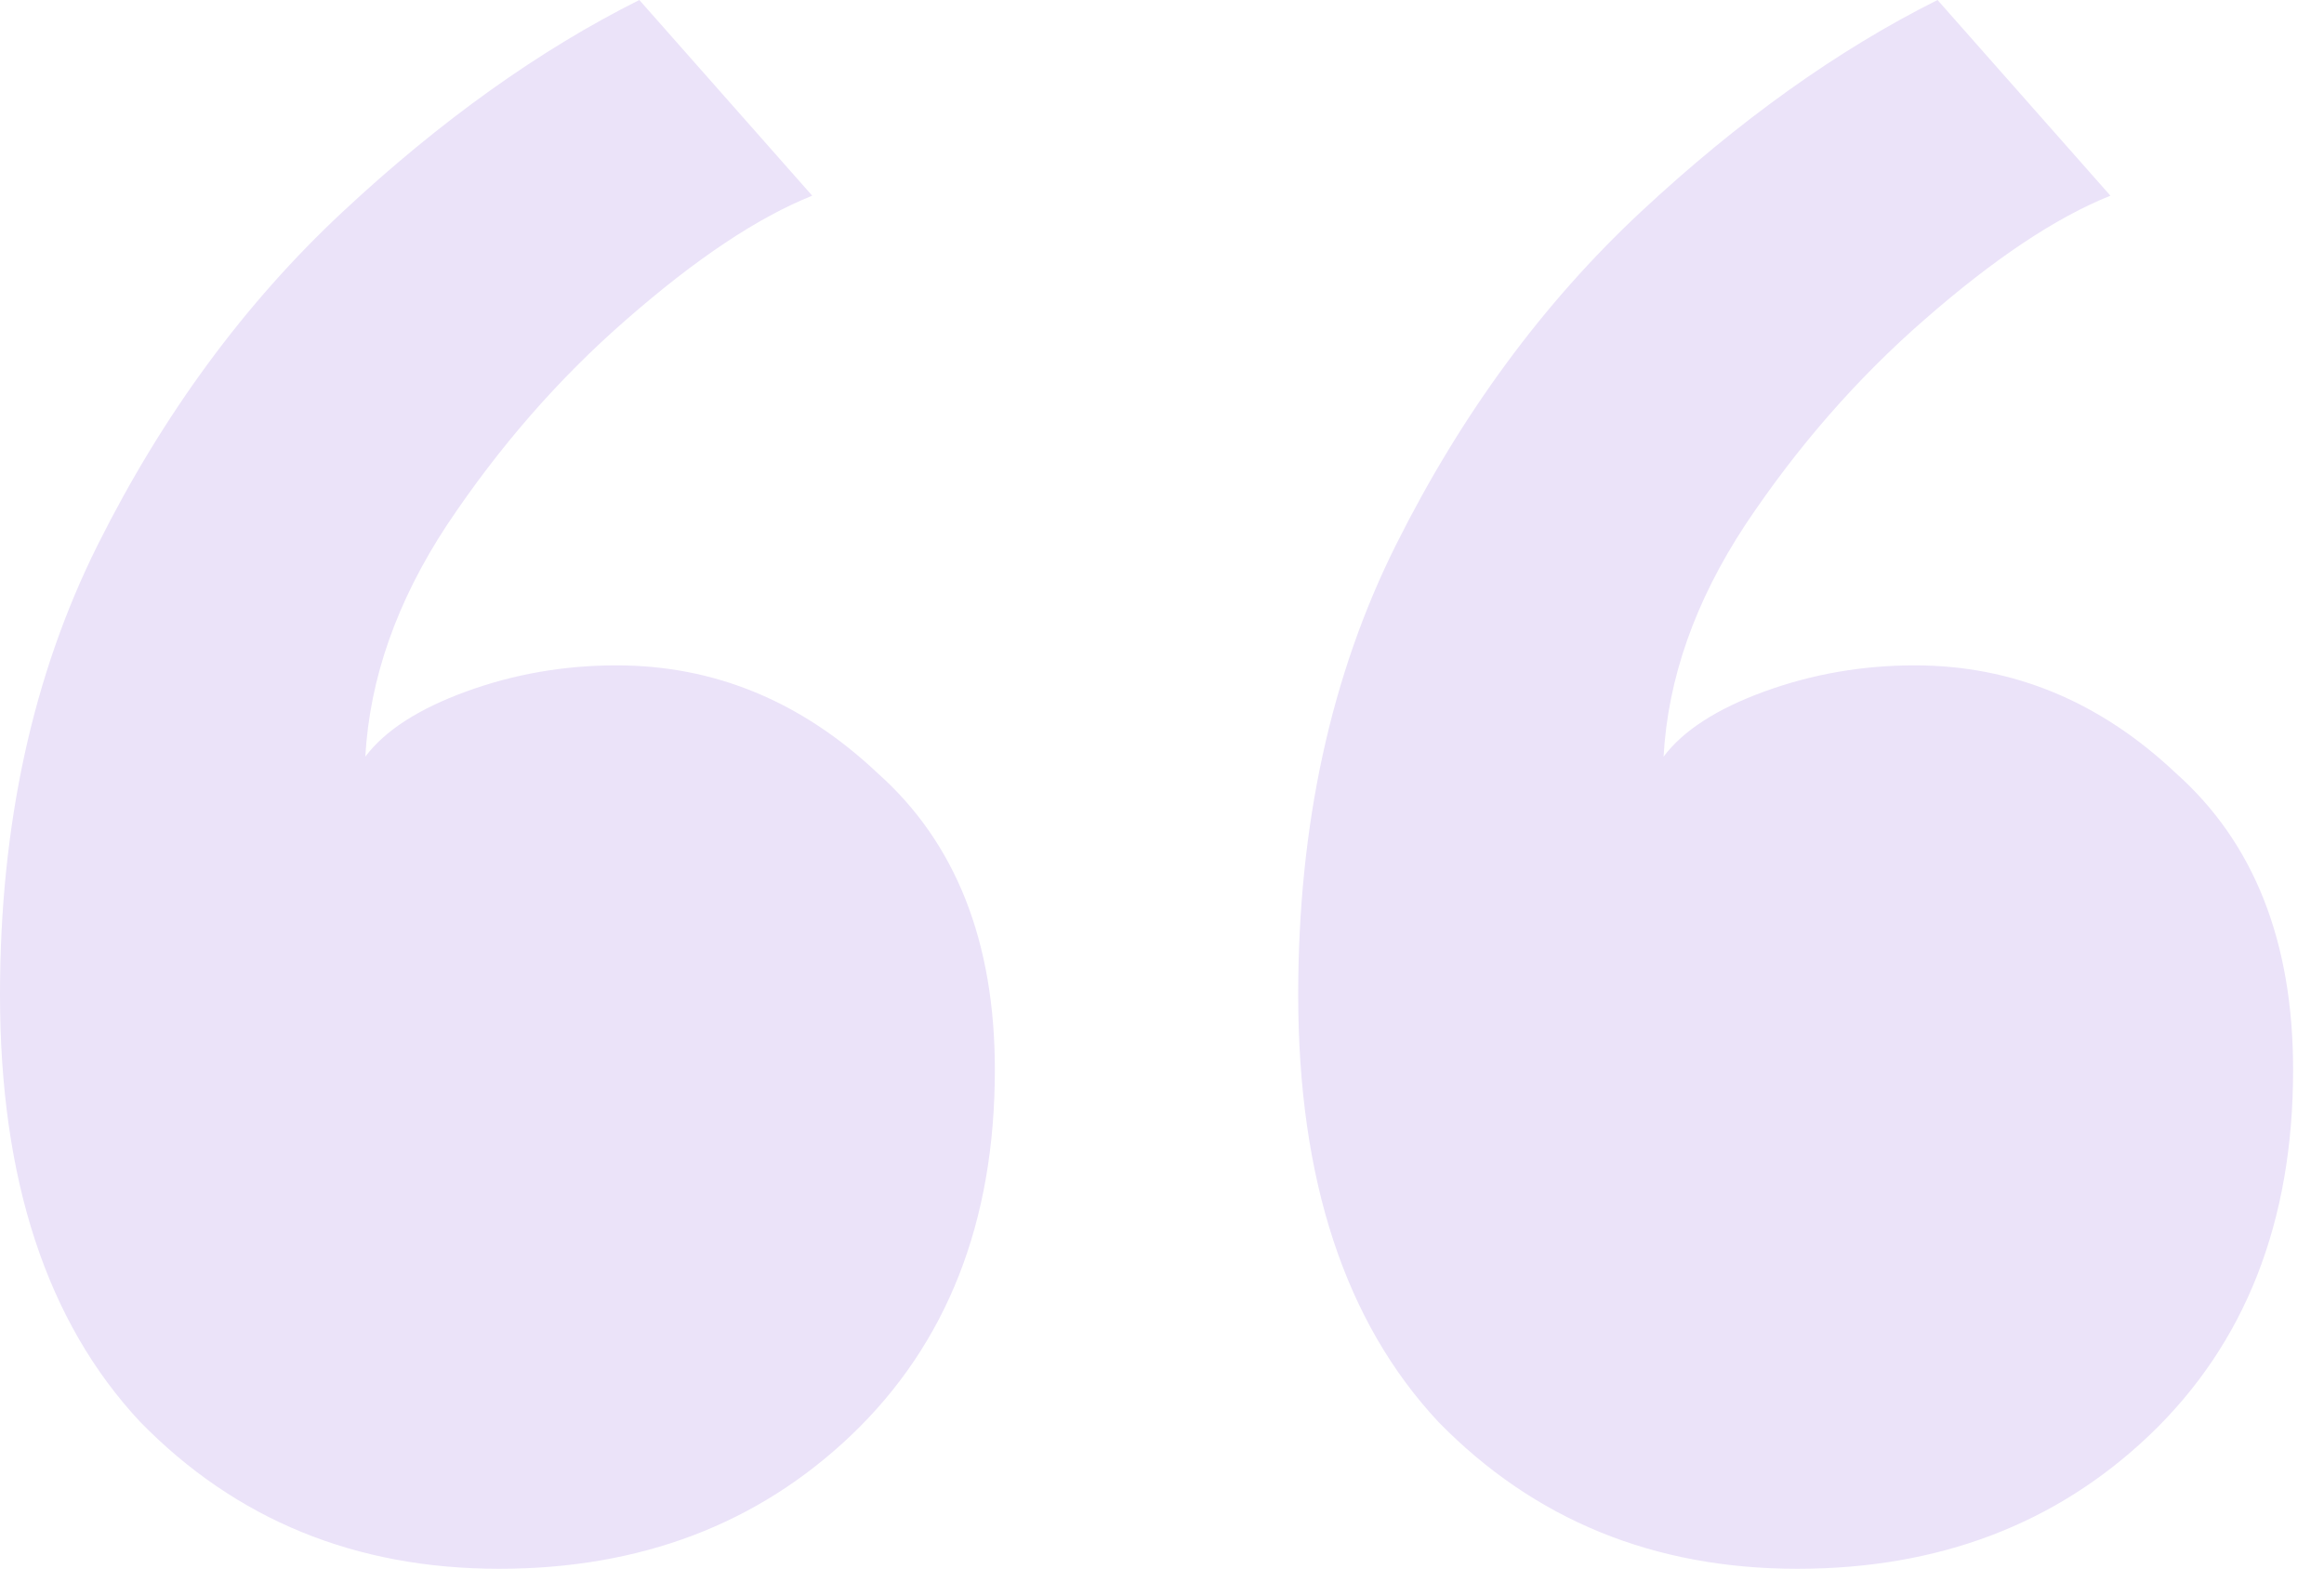 <svg width="51" height="35" viewBox="0 0 51 35" fill="none" xmlns="http://www.w3.org/2000/svg">
<path d="M39.441 34.431C36.292 34.431 33.667 33.357 31.567 31.209C29.515 29.014 28.489 25.889 28.489 21.832C28.489 18.11 29.205 14.817 30.637 11.954C32.069 9.091 33.858 6.657 36.005 4.653C38.153 2.649 40.324 1.098 42.519 0L46.313 4.295C45.12 4.772 43.76 5.679 42.233 7.015C40.754 8.303 39.441 9.807 38.296 11.525C37.199 13.195 36.602 14.889 36.507 16.607C36.936 16.034 37.676 15.557 38.725 15.175C39.775 14.793 40.873 14.603 42.018 14.603C44.166 14.603 46.075 15.39 47.745 16.965C49.463 18.492 50.322 20.663 50.322 23.479C50.322 26.819 49.272 29.491 47.172 31.496C45.12 33.452 42.543 34.431 39.441 34.431ZM10.952 34.431C7.802 34.431 5.178 33.357 3.078 31.209C1.026 29.014 0 25.889 0 21.832C0 18.11 0.716 14.817 2.147 11.954C3.579 9.091 5.369 6.657 7.516 4.653C9.663 2.649 11.835 1.098 14.03 0L17.824 4.295C16.631 4.772 15.271 5.679 13.744 7.015C12.264 8.303 10.952 9.807 9.807 11.525C8.709 13.195 8.113 14.889 8.017 16.607C8.447 16.034 9.186 15.557 10.236 15.175C11.286 14.793 12.384 14.603 13.529 14.603C15.676 14.603 17.585 15.39 19.255 16.965C20.973 18.492 21.832 20.663 21.832 23.479C21.832 26.819 20.782 29.491 18.683 31.496C16.631 33.452 14.054 34.431 10.952 34.431Z" fill="#EBE3F9"/>
</svg>
